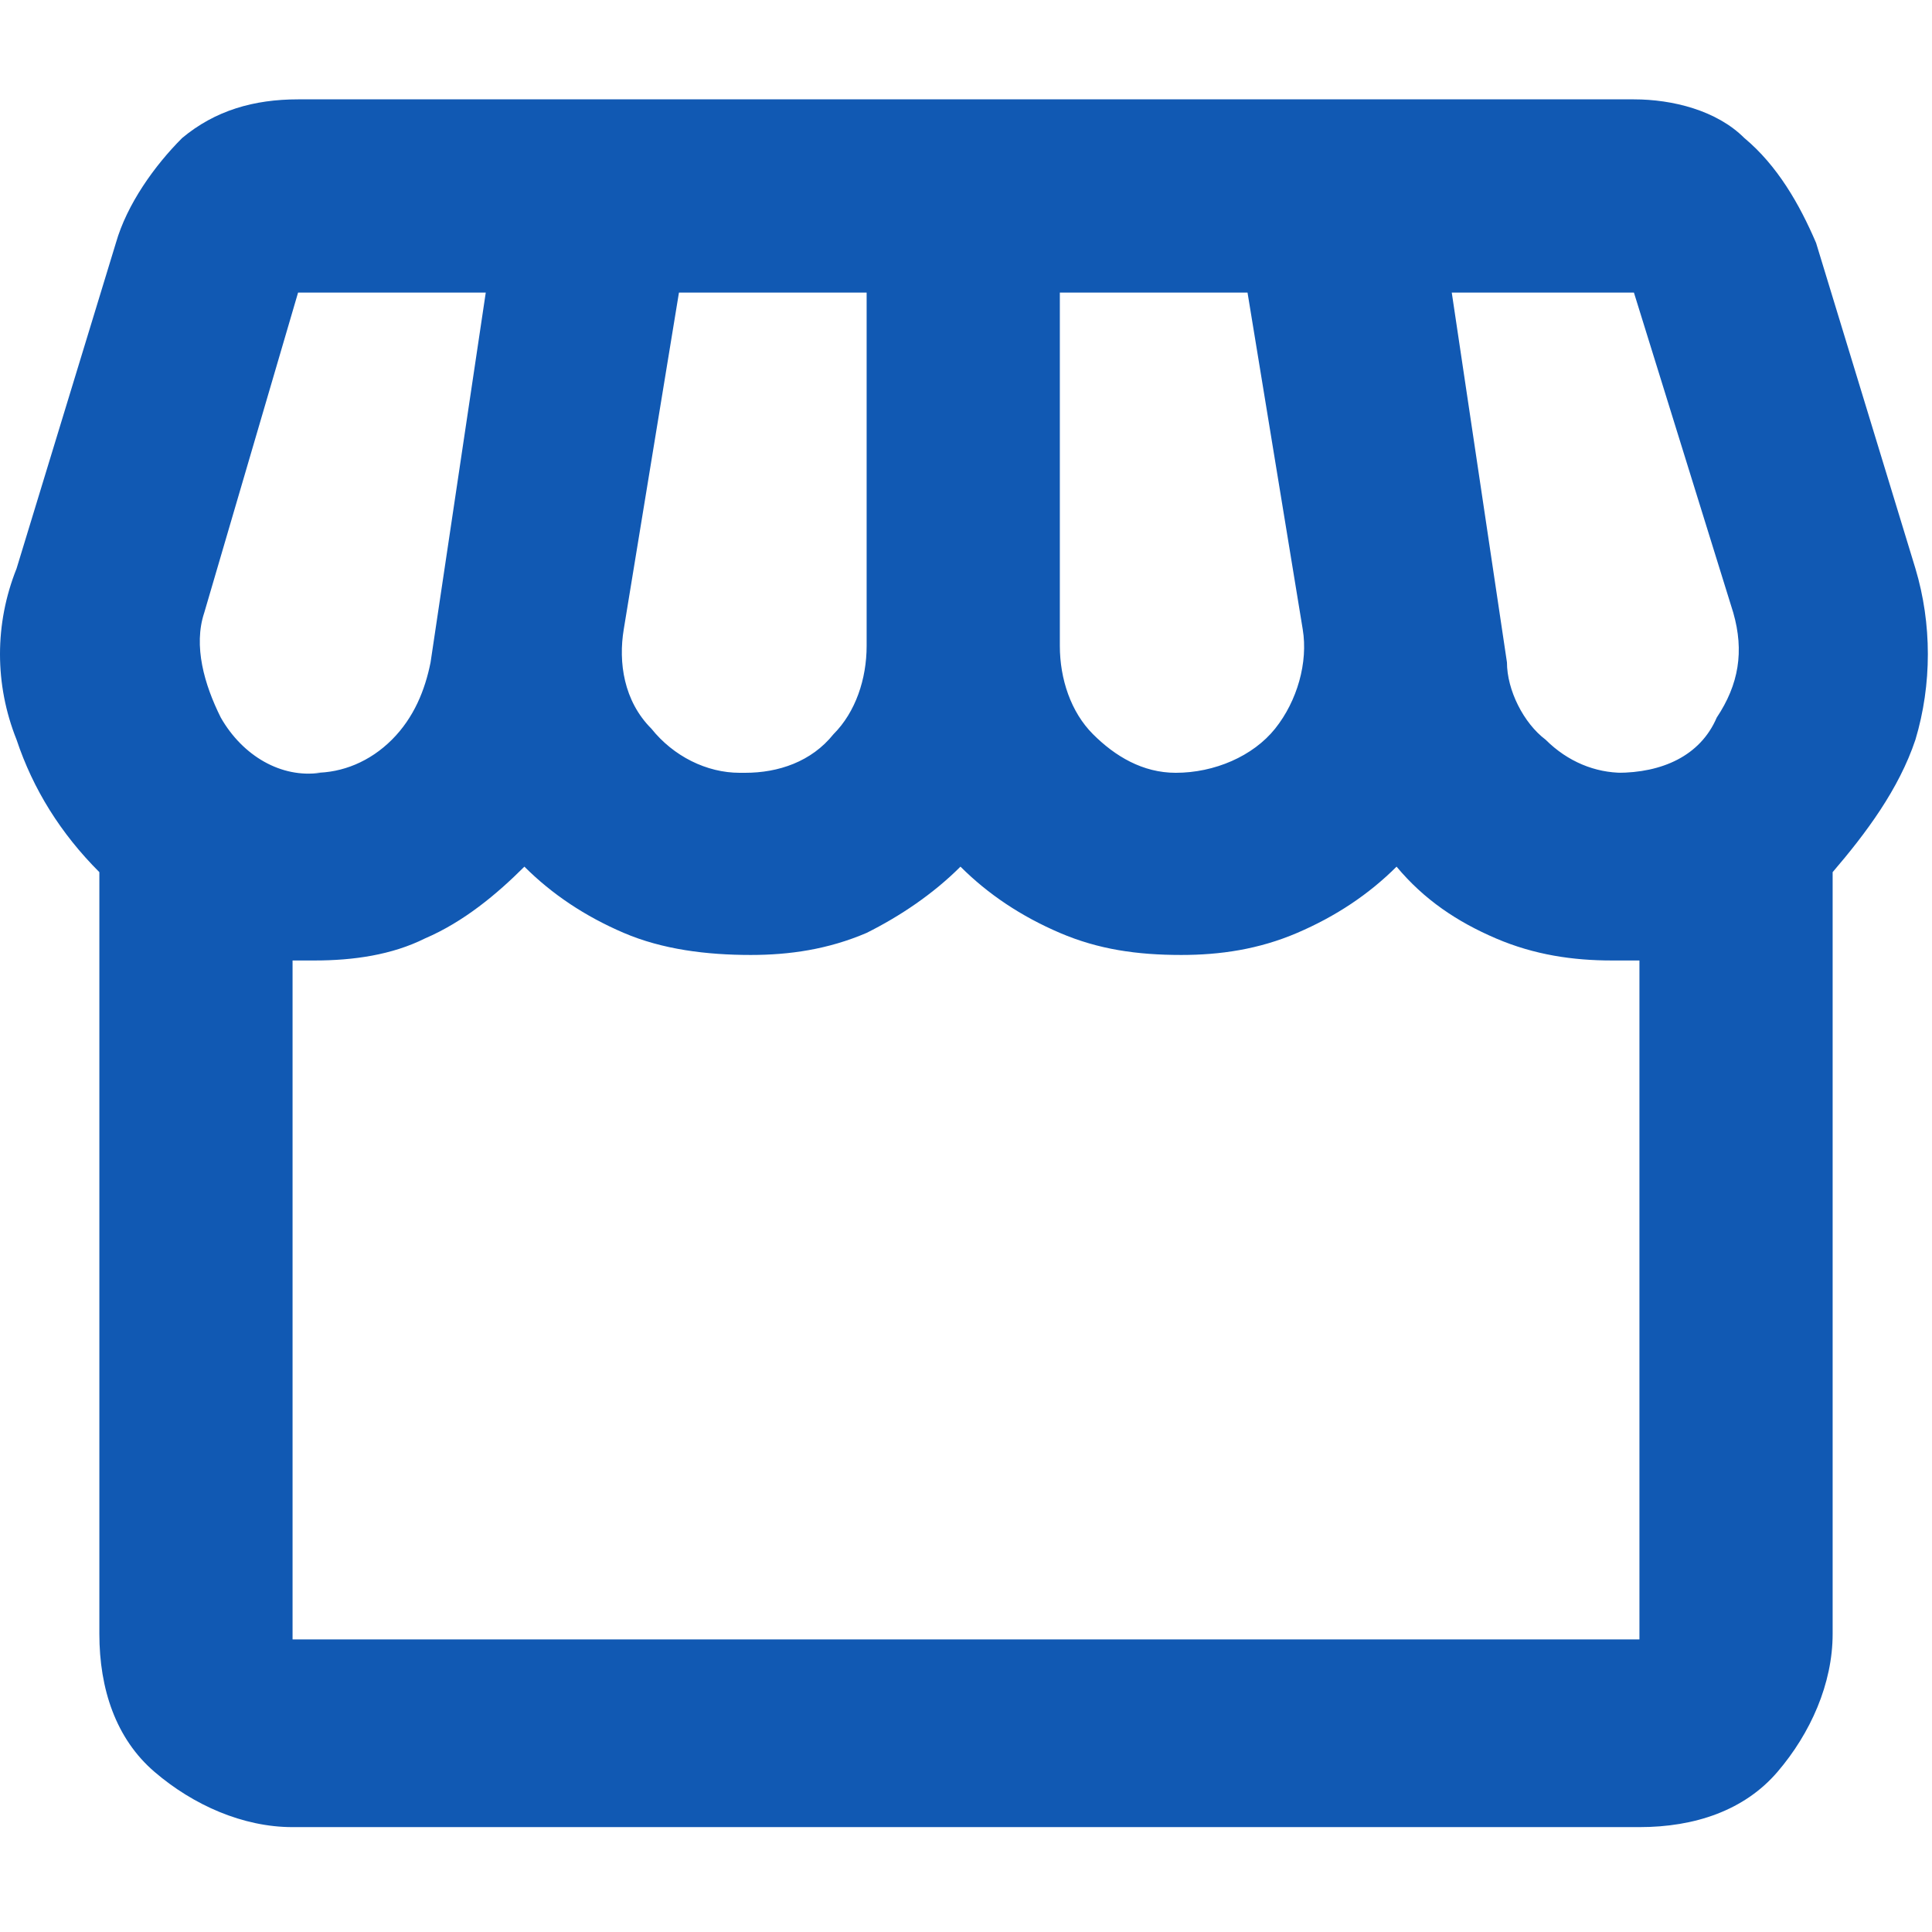 <?xml version="1.0" encoding="UTF-8"?>
<svg id="_レイヤー_1" data-name="レイヤー_1" xmlns="http://www.w3.org/2000/svg" version="1.1" viewBox="0 0 35 35">
  <!-- Generator: Adobe Illustrator 30.0.0, SVG Export Plug-In . SVG Version: 2.1.1 Build 123)  -->
  <defs>
    <style>
      .st0 {
        fill: #1159b3;
      }
    </style>
  </defs>
  <path id="storefront_24dp_434343_FILL0_wght400_GRAD0_opsz24" class="st0" d="M33.2,15.8v13.8c0,.9-.4,1.8-1,2.5-.6.7-1.5,1-2.5,1H5.3c-.9,0-1.8-.4-2.5-1-.7-.6-1-1.5-1-2.5v-13.8c-.7-.7-1.2-1.5-1.5-2.4-.4-1-.4-2.1,0-3.1l1.8-5.9c.2-.7.7-1.4,1.2-1.9.6-.5,1.3-.7,2.1-.7h24.2c.7,0,1.5.2,2,.7.6.5,1,1.2,1.3,1.9l1.8,5.9c.3,1,.3,2.1,0,3.1-.3.9-.9,1.7-1.5,2.4ZM21.3,14c.7,0,1.4-.3,1.8-.8.4-.5.6-1.2.5-1.8l-1-6.1h-3.4v6.4c0,.6.2,1.2.6,1.6.4.4.9.7,1.5.7h0ZM13.5,14c.6,0,1.2-.2,1.6-.7.4-.4.6-1,.6-1.6v-6.4h-3.4l-1,6.1c-.1.6,0,1.3.5,1.8.4.5,1,.8,1.6.8h0ZM5.7,14c.5,0,1-.2,1.4-.6.4-.4.6-.9.7-1.4l1-6.7h-3.4l-1.7,5.8c-.2.6,0,1.3.3,1.9.4.7,1.1,1.1,1.8,1h0ZM29.3,14c.8,0,1.5-.3,1.8-1,.4-.6.5-1.2.3-1.9l-1.8-5.8h-3.3l1,6.7c0,.5.3,1.1.7,1.4.4.4.9.6,1.4.6h0ZM5.3,29.7h24.4v-12.3c0,0-.2,0-.3,0h-.2c-.7,0-1.4-.1-2.1-.4-.7-.3-1.3-.7-1.8-1.3-.5.5-1.1.9-1.8,1.2-.7.3-1.4.4-2.1.4-.8,0-1.5-.1-2.2-.4-.7-.3-1.3-.7-1.8-1.2-.5.5-1.1.9-1.7,1.2-.7.3-1.4.4-2.1.4-.8,0-1.6-.1-2.3-.4-.7-.3-1.3-.7-1.8-1.2-.5.5-1.1,1-1.8,1.3-.6.3-1.3.4-2,.4h-.2c0,0-.2,0-.2,0v12.3ZM29.7,29.7h0Z"/>
</svg>